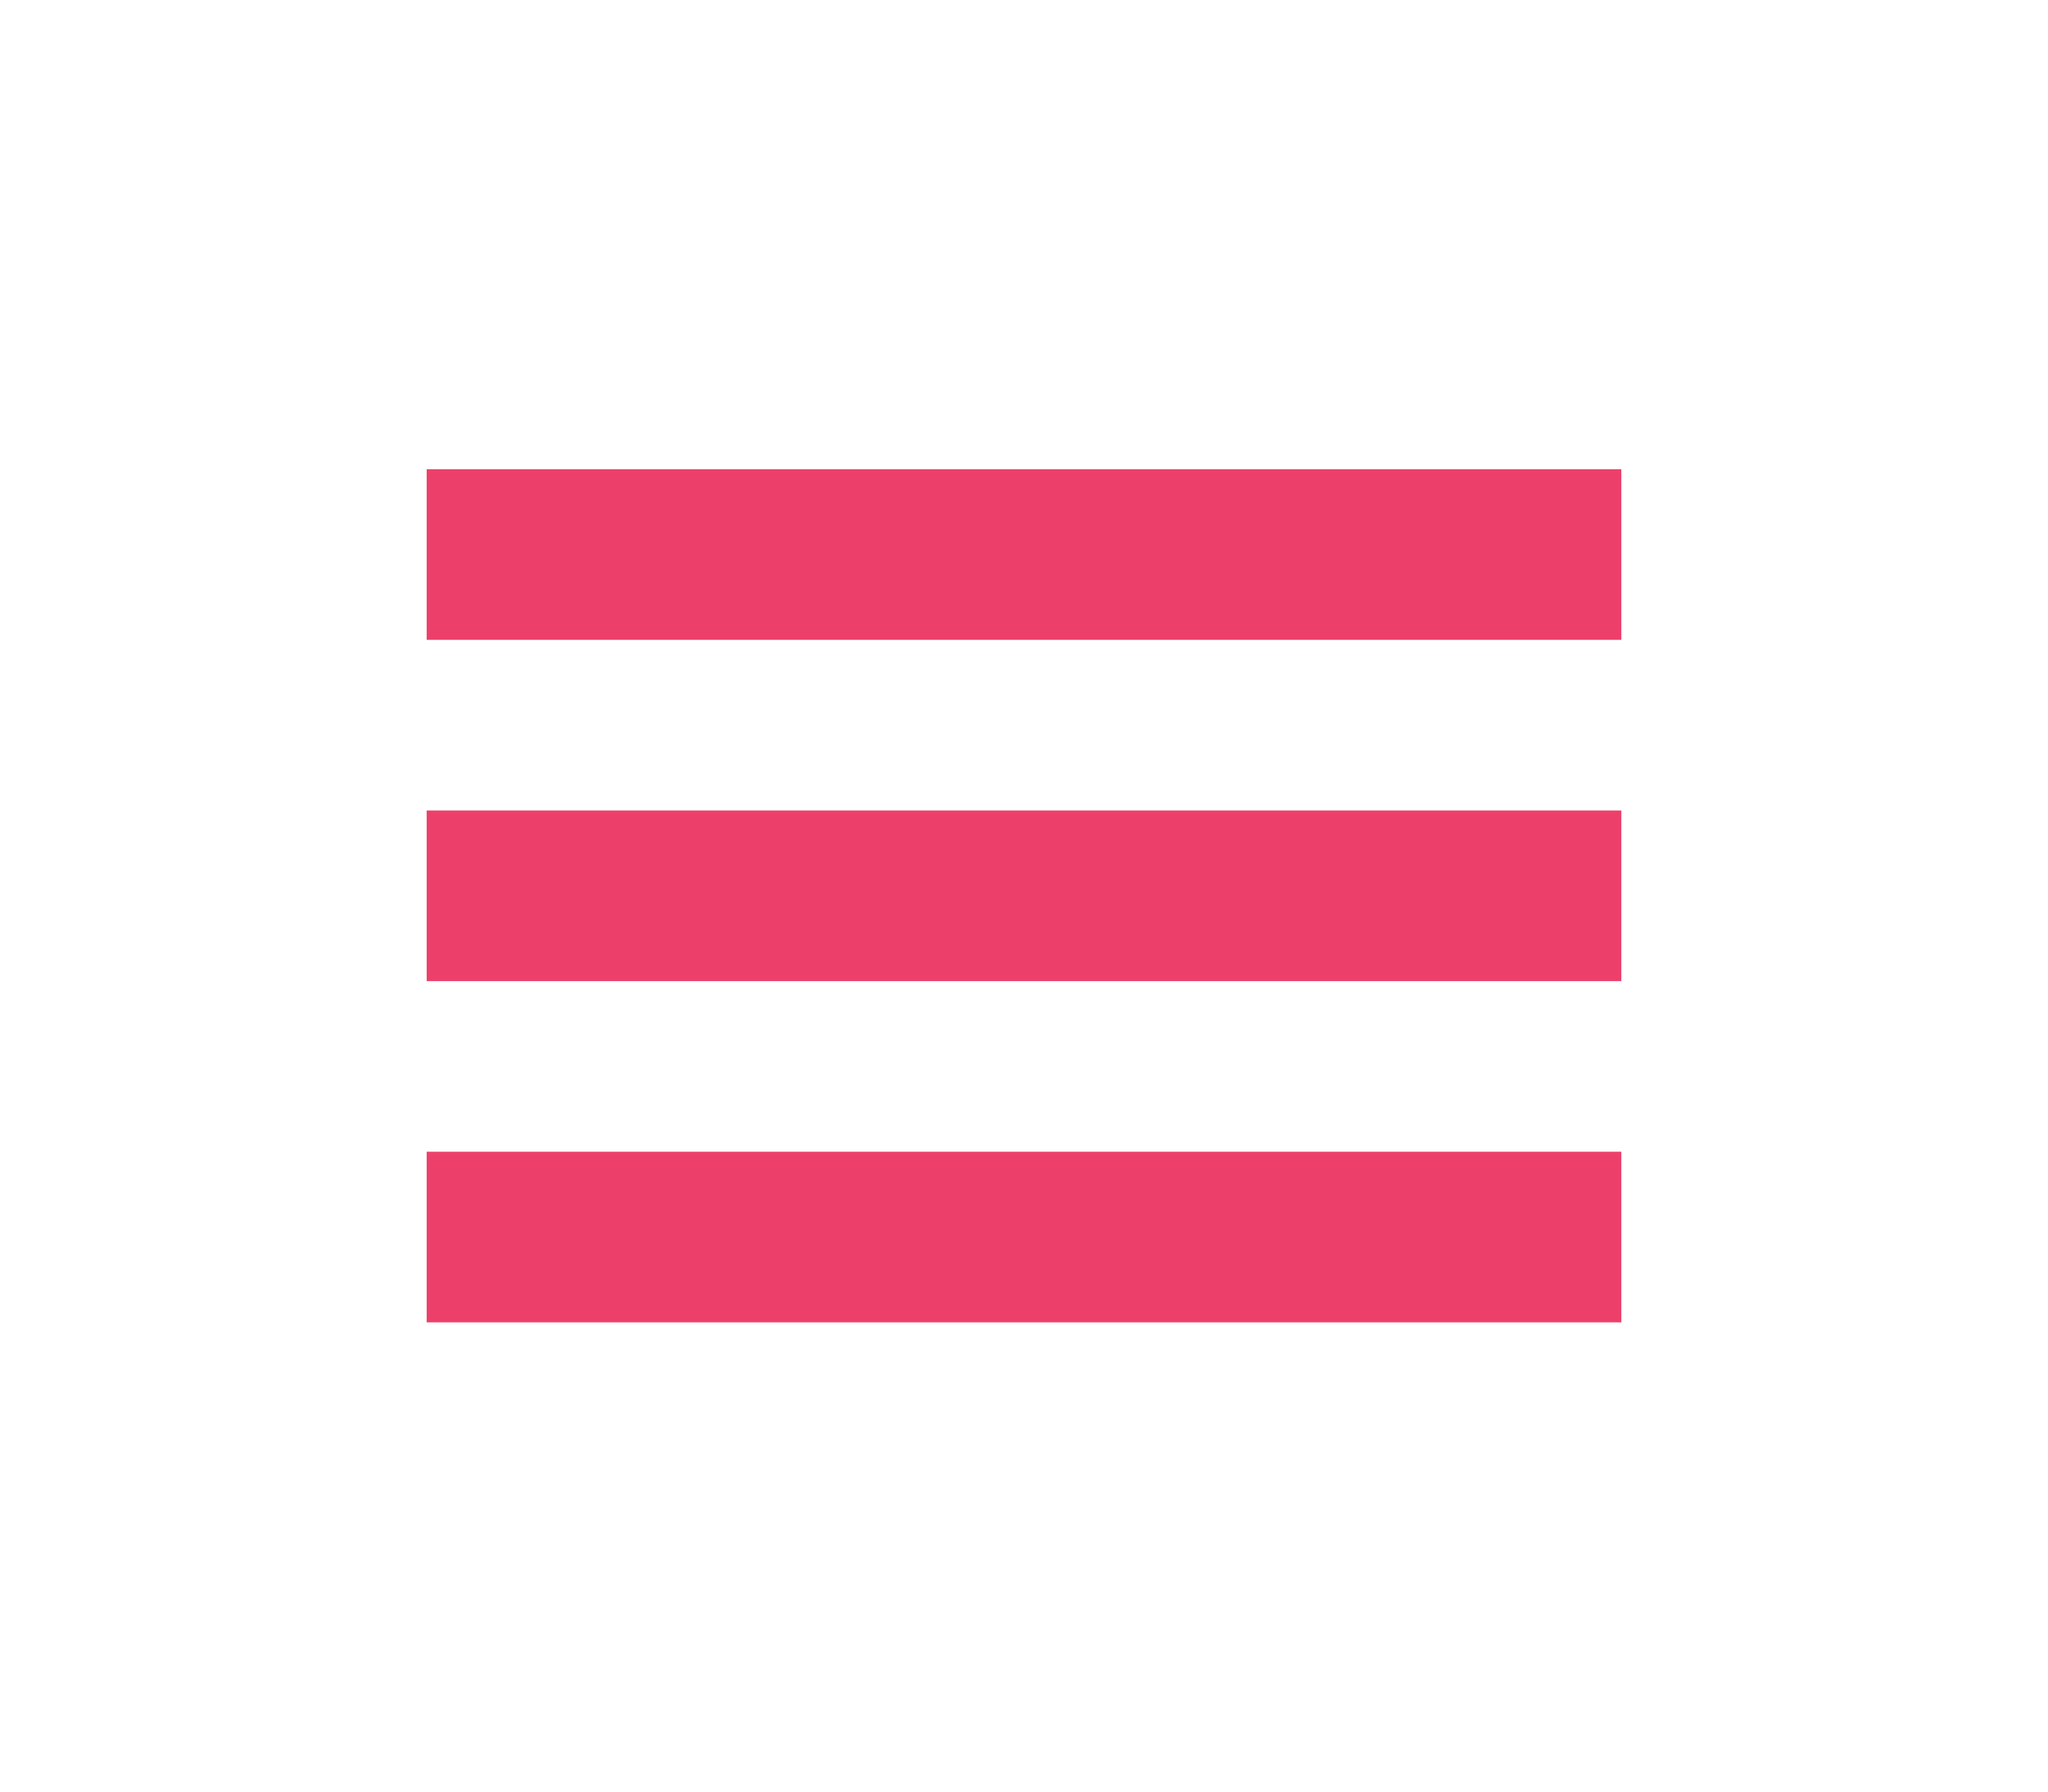 <?xml version="1.0" encoding="UTF-8"?> <svg xmlns="http://www.w3.org/2000/svg" width="48" height="42" viewBox="0 0 48 42" fill="none"><rect x="10" y="11" width="28" height="4" fill="#EC406B"></rect><rect x="10" y="19" width="28" height="4" fill="#EC406B"></rect><rect x="10" y="27" width="28" height="4" fill="#EC406B"></rect></svg> 